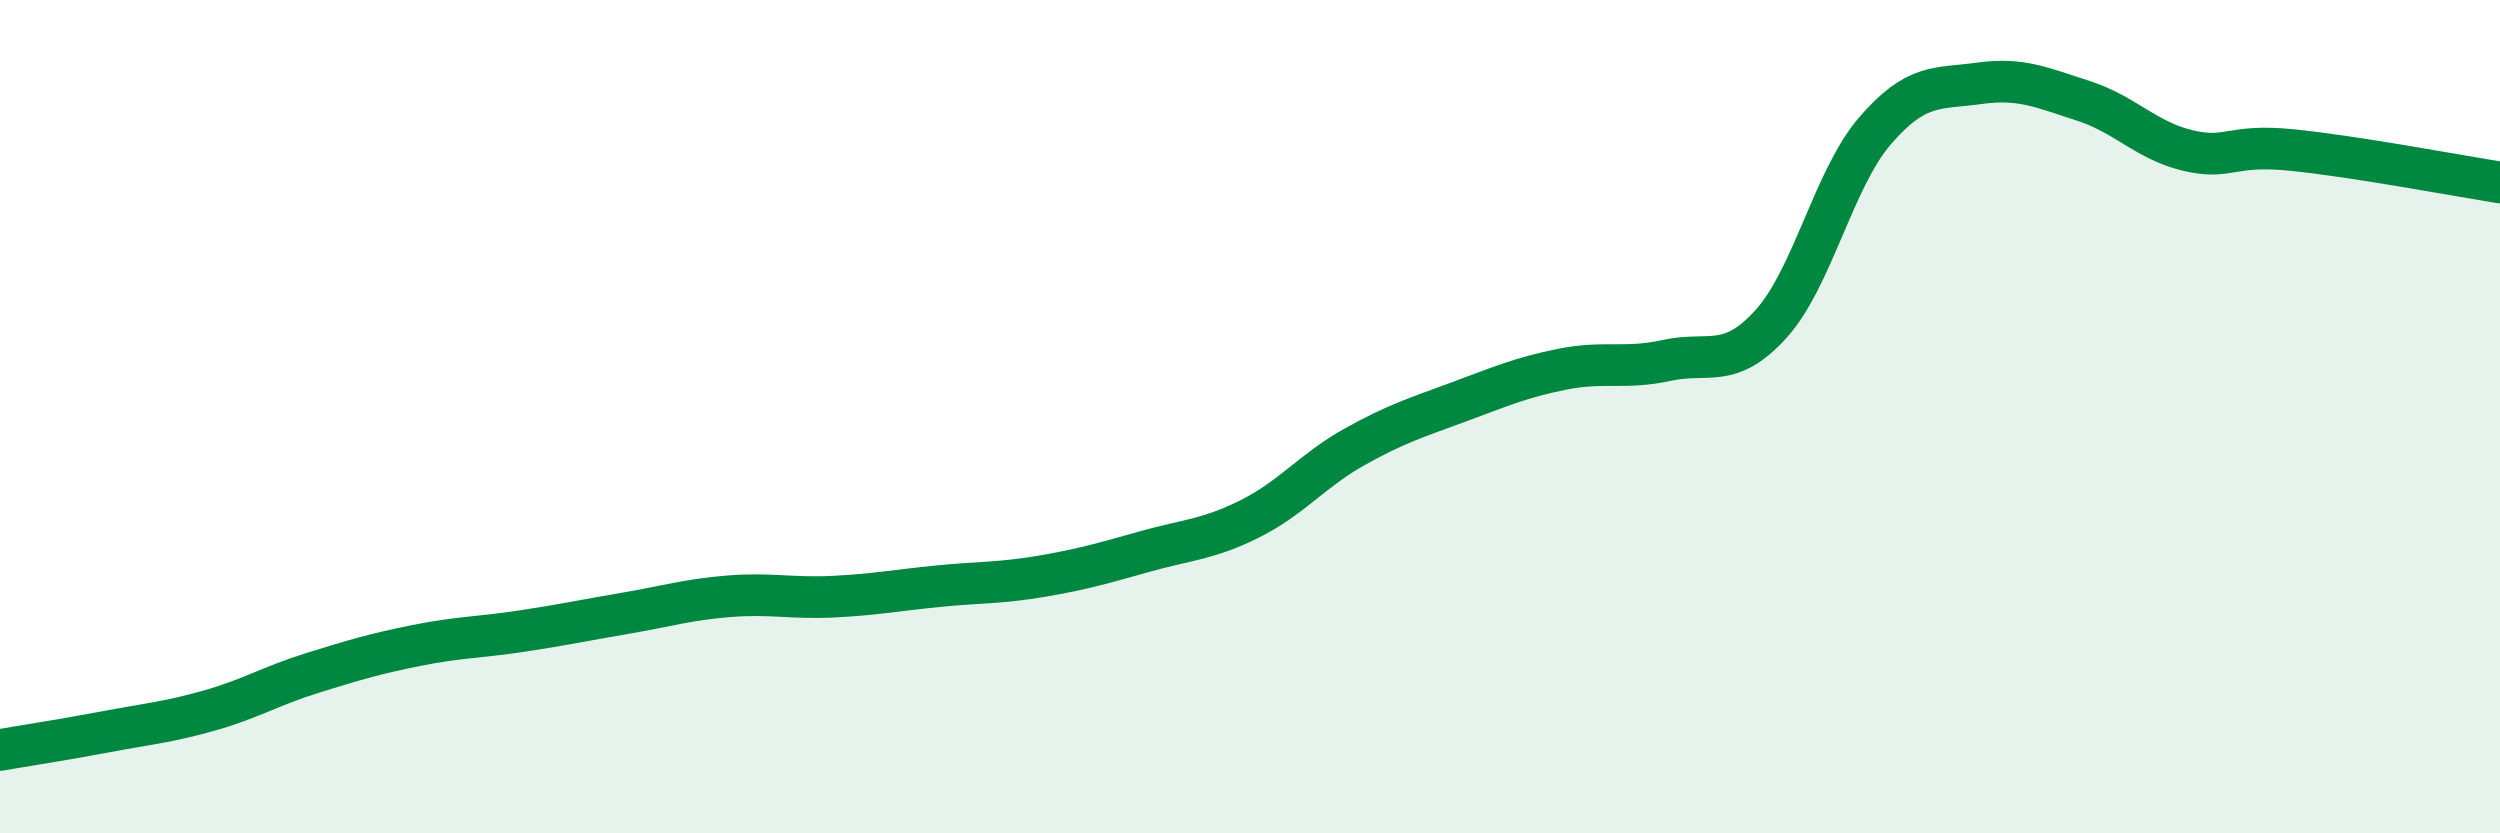 
    <svg width="60" height="20" viewBox="0 0 60 20" xmlns="http://www.w3.org/2000/svg">
      <path
        d="M 0,18 C 0.5,17.91 1.5,17.76 2.5,17.57 C 3.5,17.38 4,17.34 5,17.06 C 6,16.78 6.5,16.46 7.5,16.15 C 8.5,15.84 9,15.69 10,15.49 C 11,15.29 11.5,15.3 12.5,15.15 C 13.5,15 14,14.89 15,14.72 C 16,14.55 16.5,14.39 17.5,14.31 C 18.5,14.23 19,14.37 20,14.32 C 21,14.27 21.5,14.17 22.5,14.07 C 23.5,13.97 24,14 25,13.83 C 26,13.66 26.5,13.51 27.5,13.23 C 28.5,12.95 29,12.95 30,12.45 C 31,11.95 31.5,11.29 32.5,10.73 C 33.5,10.17 34,10.02 35,9.65 C 36,9.28 36.5,9.06 37.5,8.86 C 38.5,8.66 39,8.87 40,8.65 C 41,8.43 41.5,8.88 42.5,7.78 C 43.5,6.68 44,4.3 45,3.14 C 46,1.98 46.5,2.14 47.5,2 C 48.5,1.86 49,2.1 50,2.42 C 51,2.74 51.5,3.37 52.5,3.61 C 53.5,3.85 53.5,3.45 55,3.6 C 56.5,3.75 59,4.22 60,4.38L60 20L0 20Z"
        fill="#008740"
        opacity="0.1"
        stroke-linecap="round"
        stroke-linejoin="round"
      />
      <path
        d="M 0,18 C 0.5,17.91 1.5,17.76 2.5,17.57 C 3.5,17.38 4,17.34 5,17.06 C 6,16.78 6.5,16.46 7.5,16.15 C 8.5,15.84 9,15.69 10,15.49 C 11,15.29 11.5,15.3 12.5,15.15 C 13.5,15 14,14.89 15,14.72 C 16,14.55 16.5,14.39 17.5,14.31 C 18.5,14.23 19,14.37 20,14.32 C 21,14.27 21.5,14.17 22.5,14.07 C 23.5,13.97 24,14 25,13.83 C 26,13.66 26.5,13.51 27.5,13.23 C 28.5,12.95 29,12.95 30,12.45 C 31,11.95 31.5,11.29 32.5,10.73 C 33.5,10.17 34,10.02 35,9.65 C 36,9.28 36.5,9.06 37.5,8.86 C 38.5,8.66 39,8.87 40,8.65 C 41,8.43 41.5,8.88 42.5,7.78 C 43.5,6.68 44,4.3 45,3.14 C 46,1.98 46.5,2.14 47.5,2 C 48.5,1.86 49,2.1 50,2.42 C 51,2.74 51.5,3.37 52.5,3.61 C 53.5,3.85 53.5,3.45 55,3.6 C 56.5,3.75 59,4.22 60,4.38"
        stroke="#008740"
        stroke-width="1"
        fill="none"
        stroke-linecap="round"
        stroke-linejoin="round"
      />
    </svg>
  